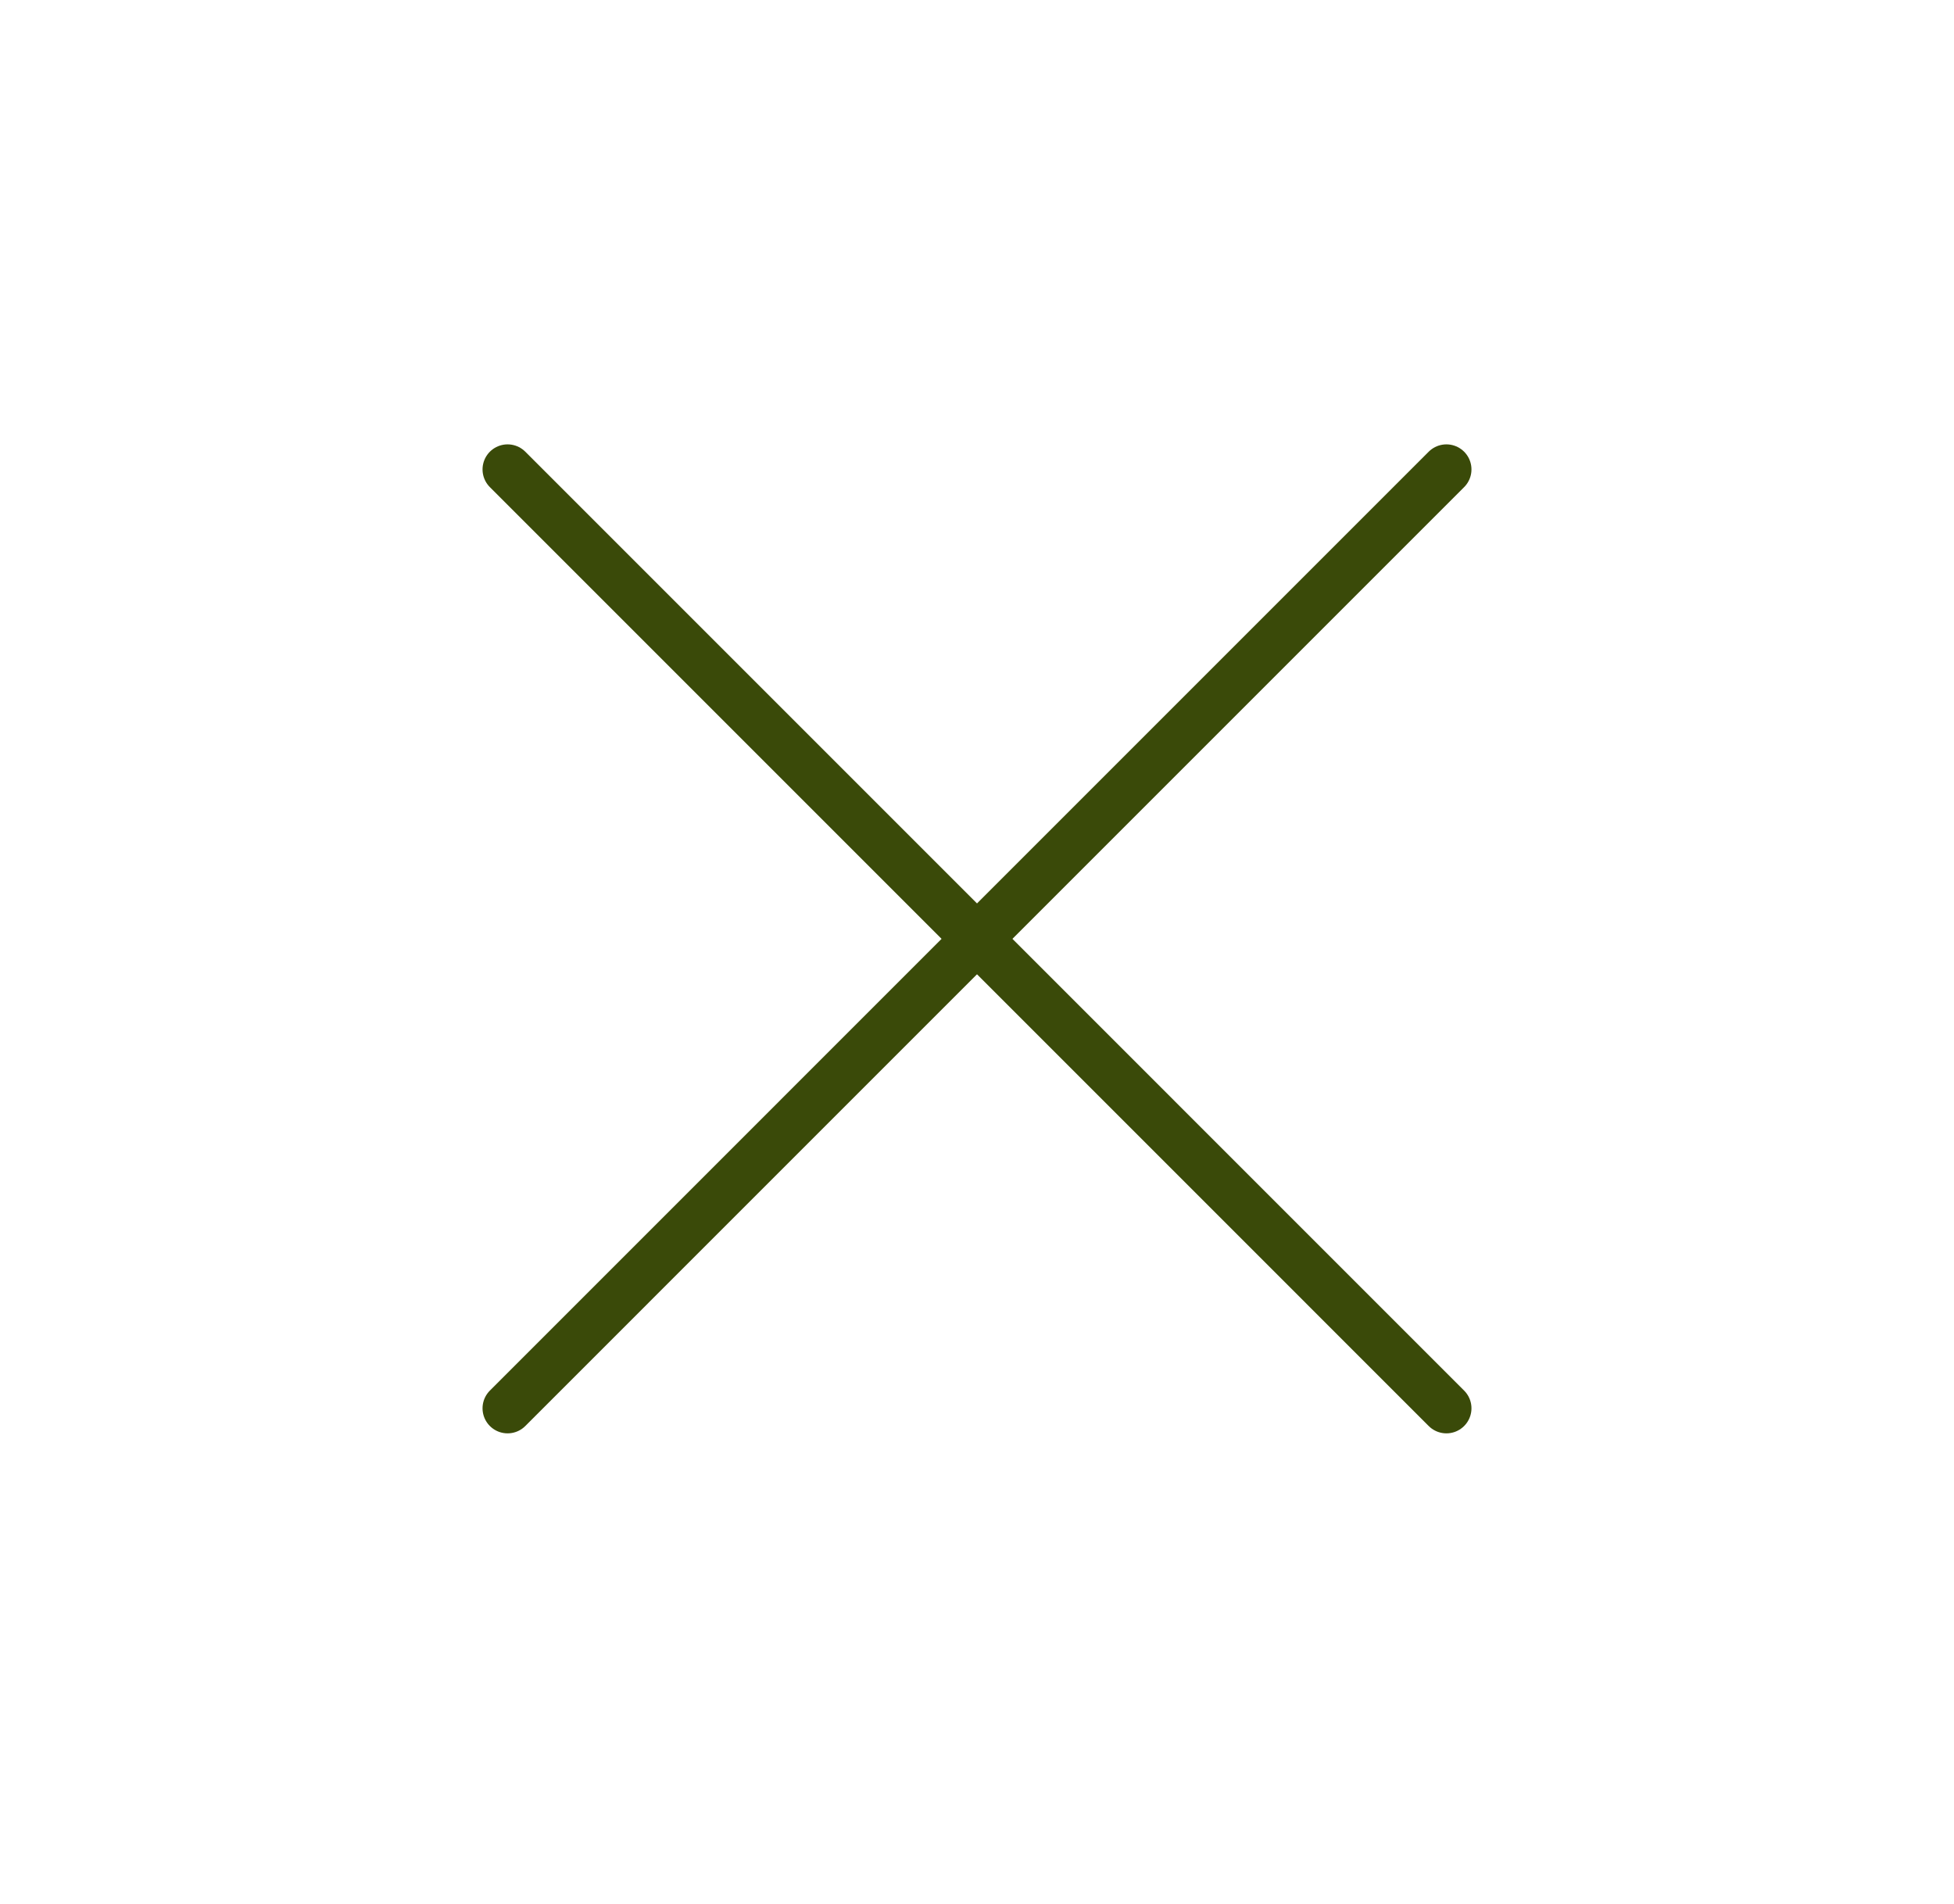 <svg width="39" height="38" viewBox="0 0 39 38" fill="none" xmlns="http://www.w3.org/2000/svg">
<path d="M10.131 9.369L28.869 28.108" stroke="#3A4A09" stroke-linecap="round"/>
<path d="M28.869 9.369L10.131 28.108" stroke="#3A4A09" stroke-linecap="round"/>
</svg>
